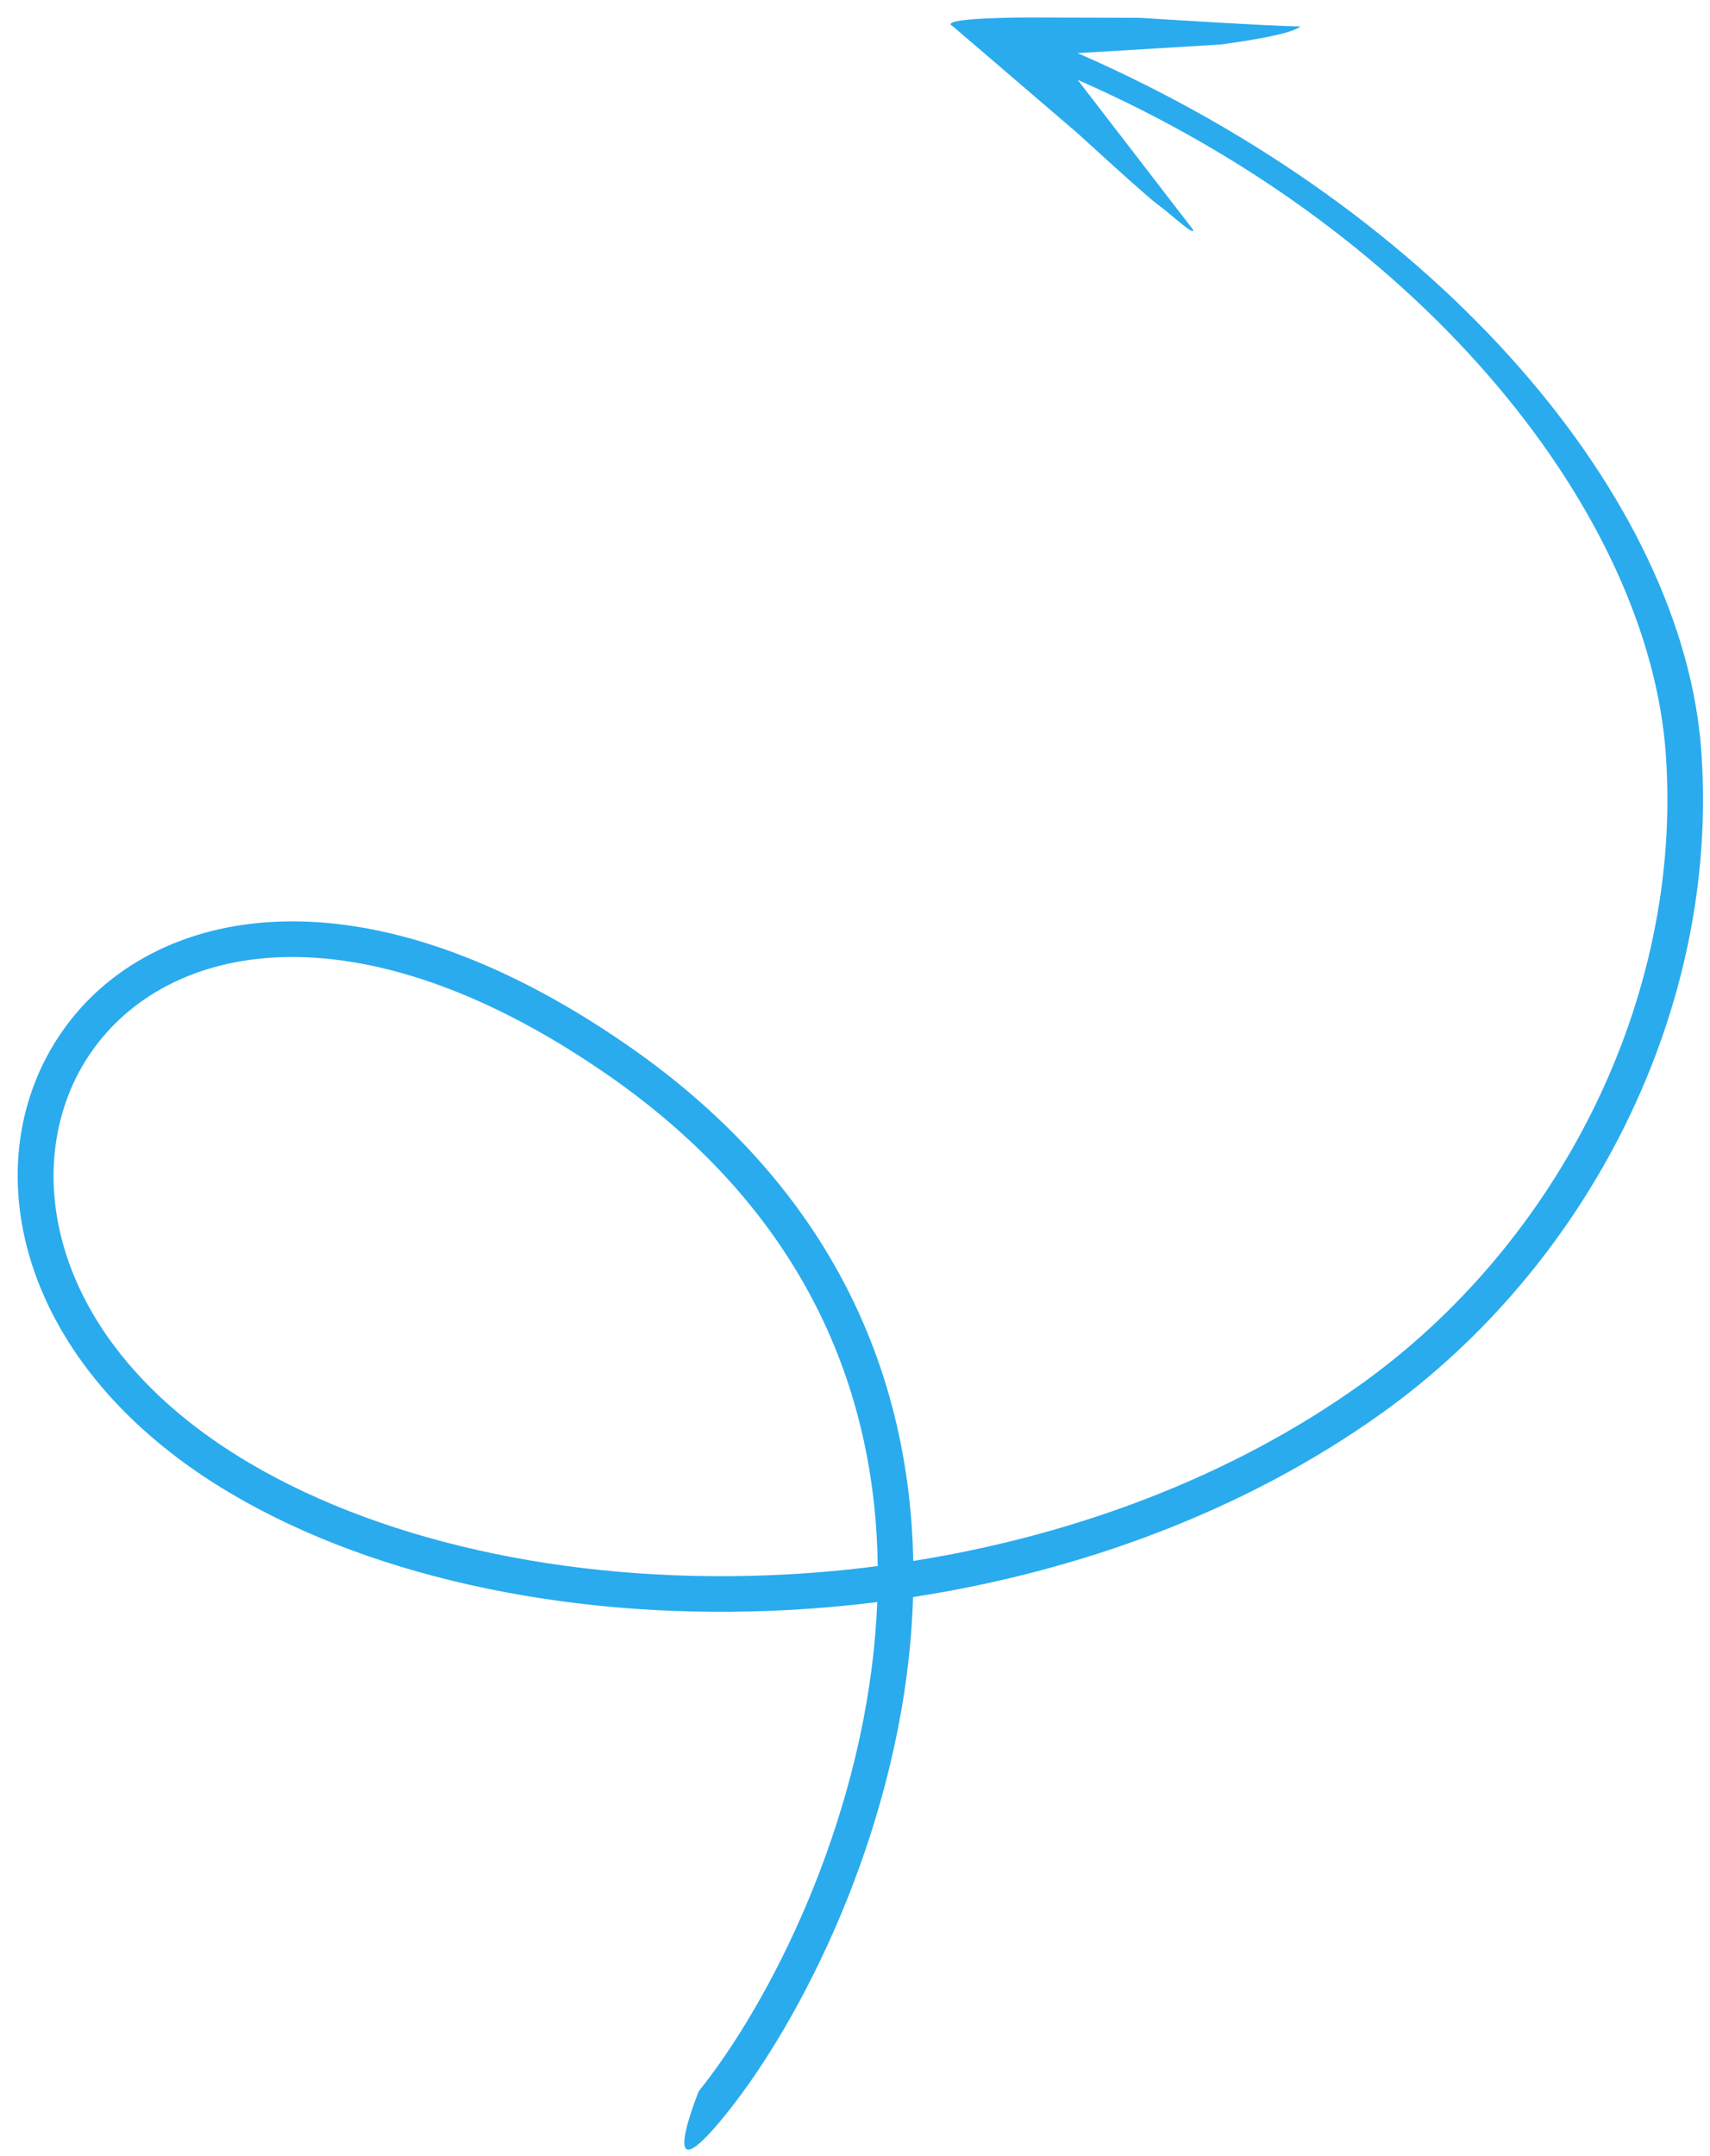 <?xml version="1.0" encoding="UTF-8"?> <svg xmlns="http://www.w3.org/2000/svg" width="96" height="121" viewBox="0 0 96 121" fill="none"> <path fill-rule="evenodd" clip-rule="evenodd" d="M53.499 1.481C52.499 0.981 57.499 0.981 57.999 0.981L63.999 1C63.999 1 71.499 1.482 72.999 1.481C72.499 2 68.499 2.5 68.499 2.5L60.499 2.981C80.978 11.918 94.516 28.054 95.514 42.182C96.542 56.73 89.11 71.053 77.595 79.294C69.89 84.809 60.631 88.182 51.259 89.63C51.238 90.34 51.198 91.046 51.142 91.749C50.235 103.078 44.985 113.389 40.793 118.607C36.601 123.826 39.234 117.355 39.234 117.355C43.209 112.406 48.278 102.468 49.148 91.589C49.193 91.032 49.227 90.472 49.249 89.911C47.596 90.118 45.943 90.265 44.297 90.355C32.653 90.988 21.286 88.717 13.006 83.843C0.797 76.656 -1.569 65.147 3.487 57.891C5.997 54.29 10.263 51.899 15.745 51.719C21.212 51.54 27.849 53.555 35.221 58.659C46.961 66.786 51.074 77.406 51.271 87.604C60.269 86.171 69.103 82.913 76.431 77.668C87.427 69.798 94.494 56.122 93.519 42.322C92.585 29.09 80.333 13.174 60.499 4.481L66.962 12.868C67.179 13.377 65.557 11.868 64.999 11.481C64.441 11.094 60.499 7.481 60.499 7.481L53.499 1.481ZM49.276 87.891C49.154 78.166 45.31 68.076 34.083 60.303C26.956 55.369 20.734 53.556 15.81 53.718C10.901 53.879 7.245 55.998 5.128 59.035C0.932 65.056 2.496 75.335 14.021 82.119C21.88 86.746 32.832 88.975 44.188 88.358C45.88 88.266 47.579 88.111 49.276 87.891Z" fill="#2AABEE"></path> </svg> 